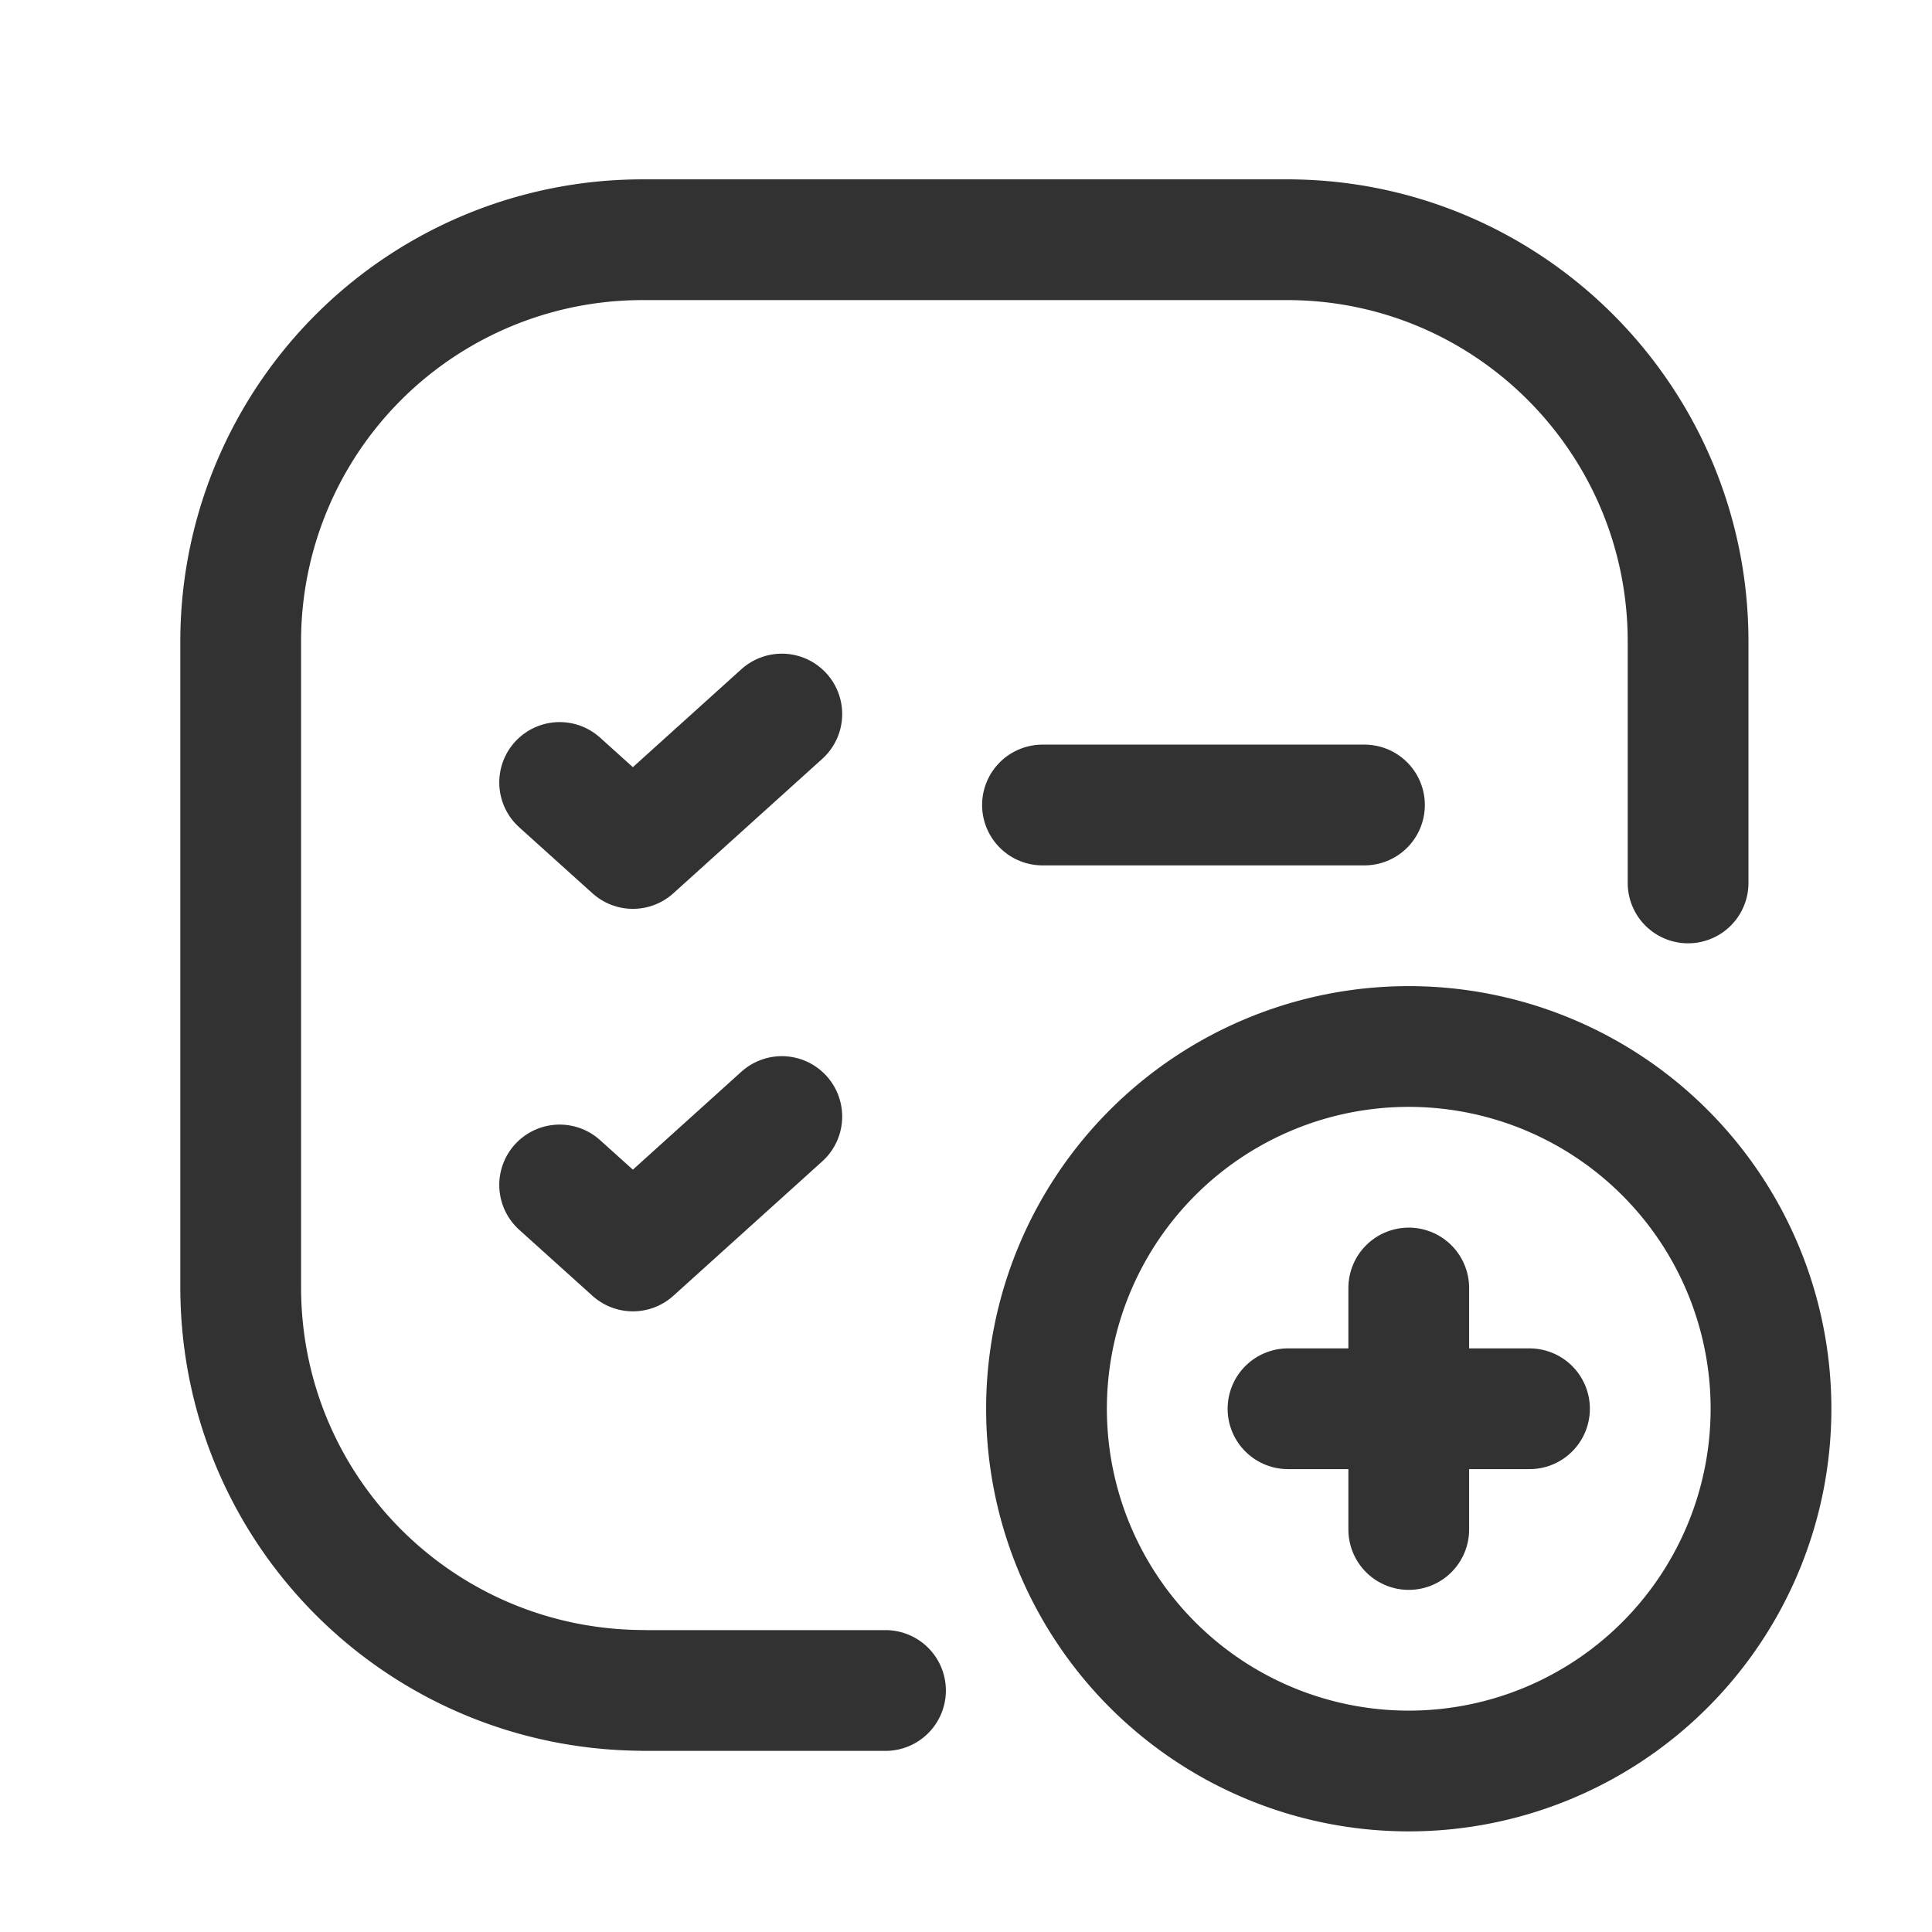 <svg viewBox="0 0 24 24" xmlns="http://www.w3.org/2000/svg"><path fill="none" stroke="#323232" stroke-linecap="round" stroke-linejoin="round" stroke-width="1.5" d="M11 21H8l-.01-.001c-2.77-.01-5-2.24-5-5.01V7.988h0a4.99 4.99 0 014.99-5.01h8-.01c2.76-.01 5 2.23 5 4.99v3"/><g stroke-width="1.5" fill="none" stroke="#323232"><path d="M17.5 13a4.5 4.5 0 100 9 4.5 4.5 0 100-9z"/><g stroke-linecap="round" stroke-linejoin="round"><path d="M17.5 16v3M16 17.5h3M6.952 9.72l.91.82 1.85-1.67M12.95 10h4M6.952 14.72l.91.82 1.85-1.67"/></g></g><path fill="none" d="M0 0h24v24H0z"/></svg>